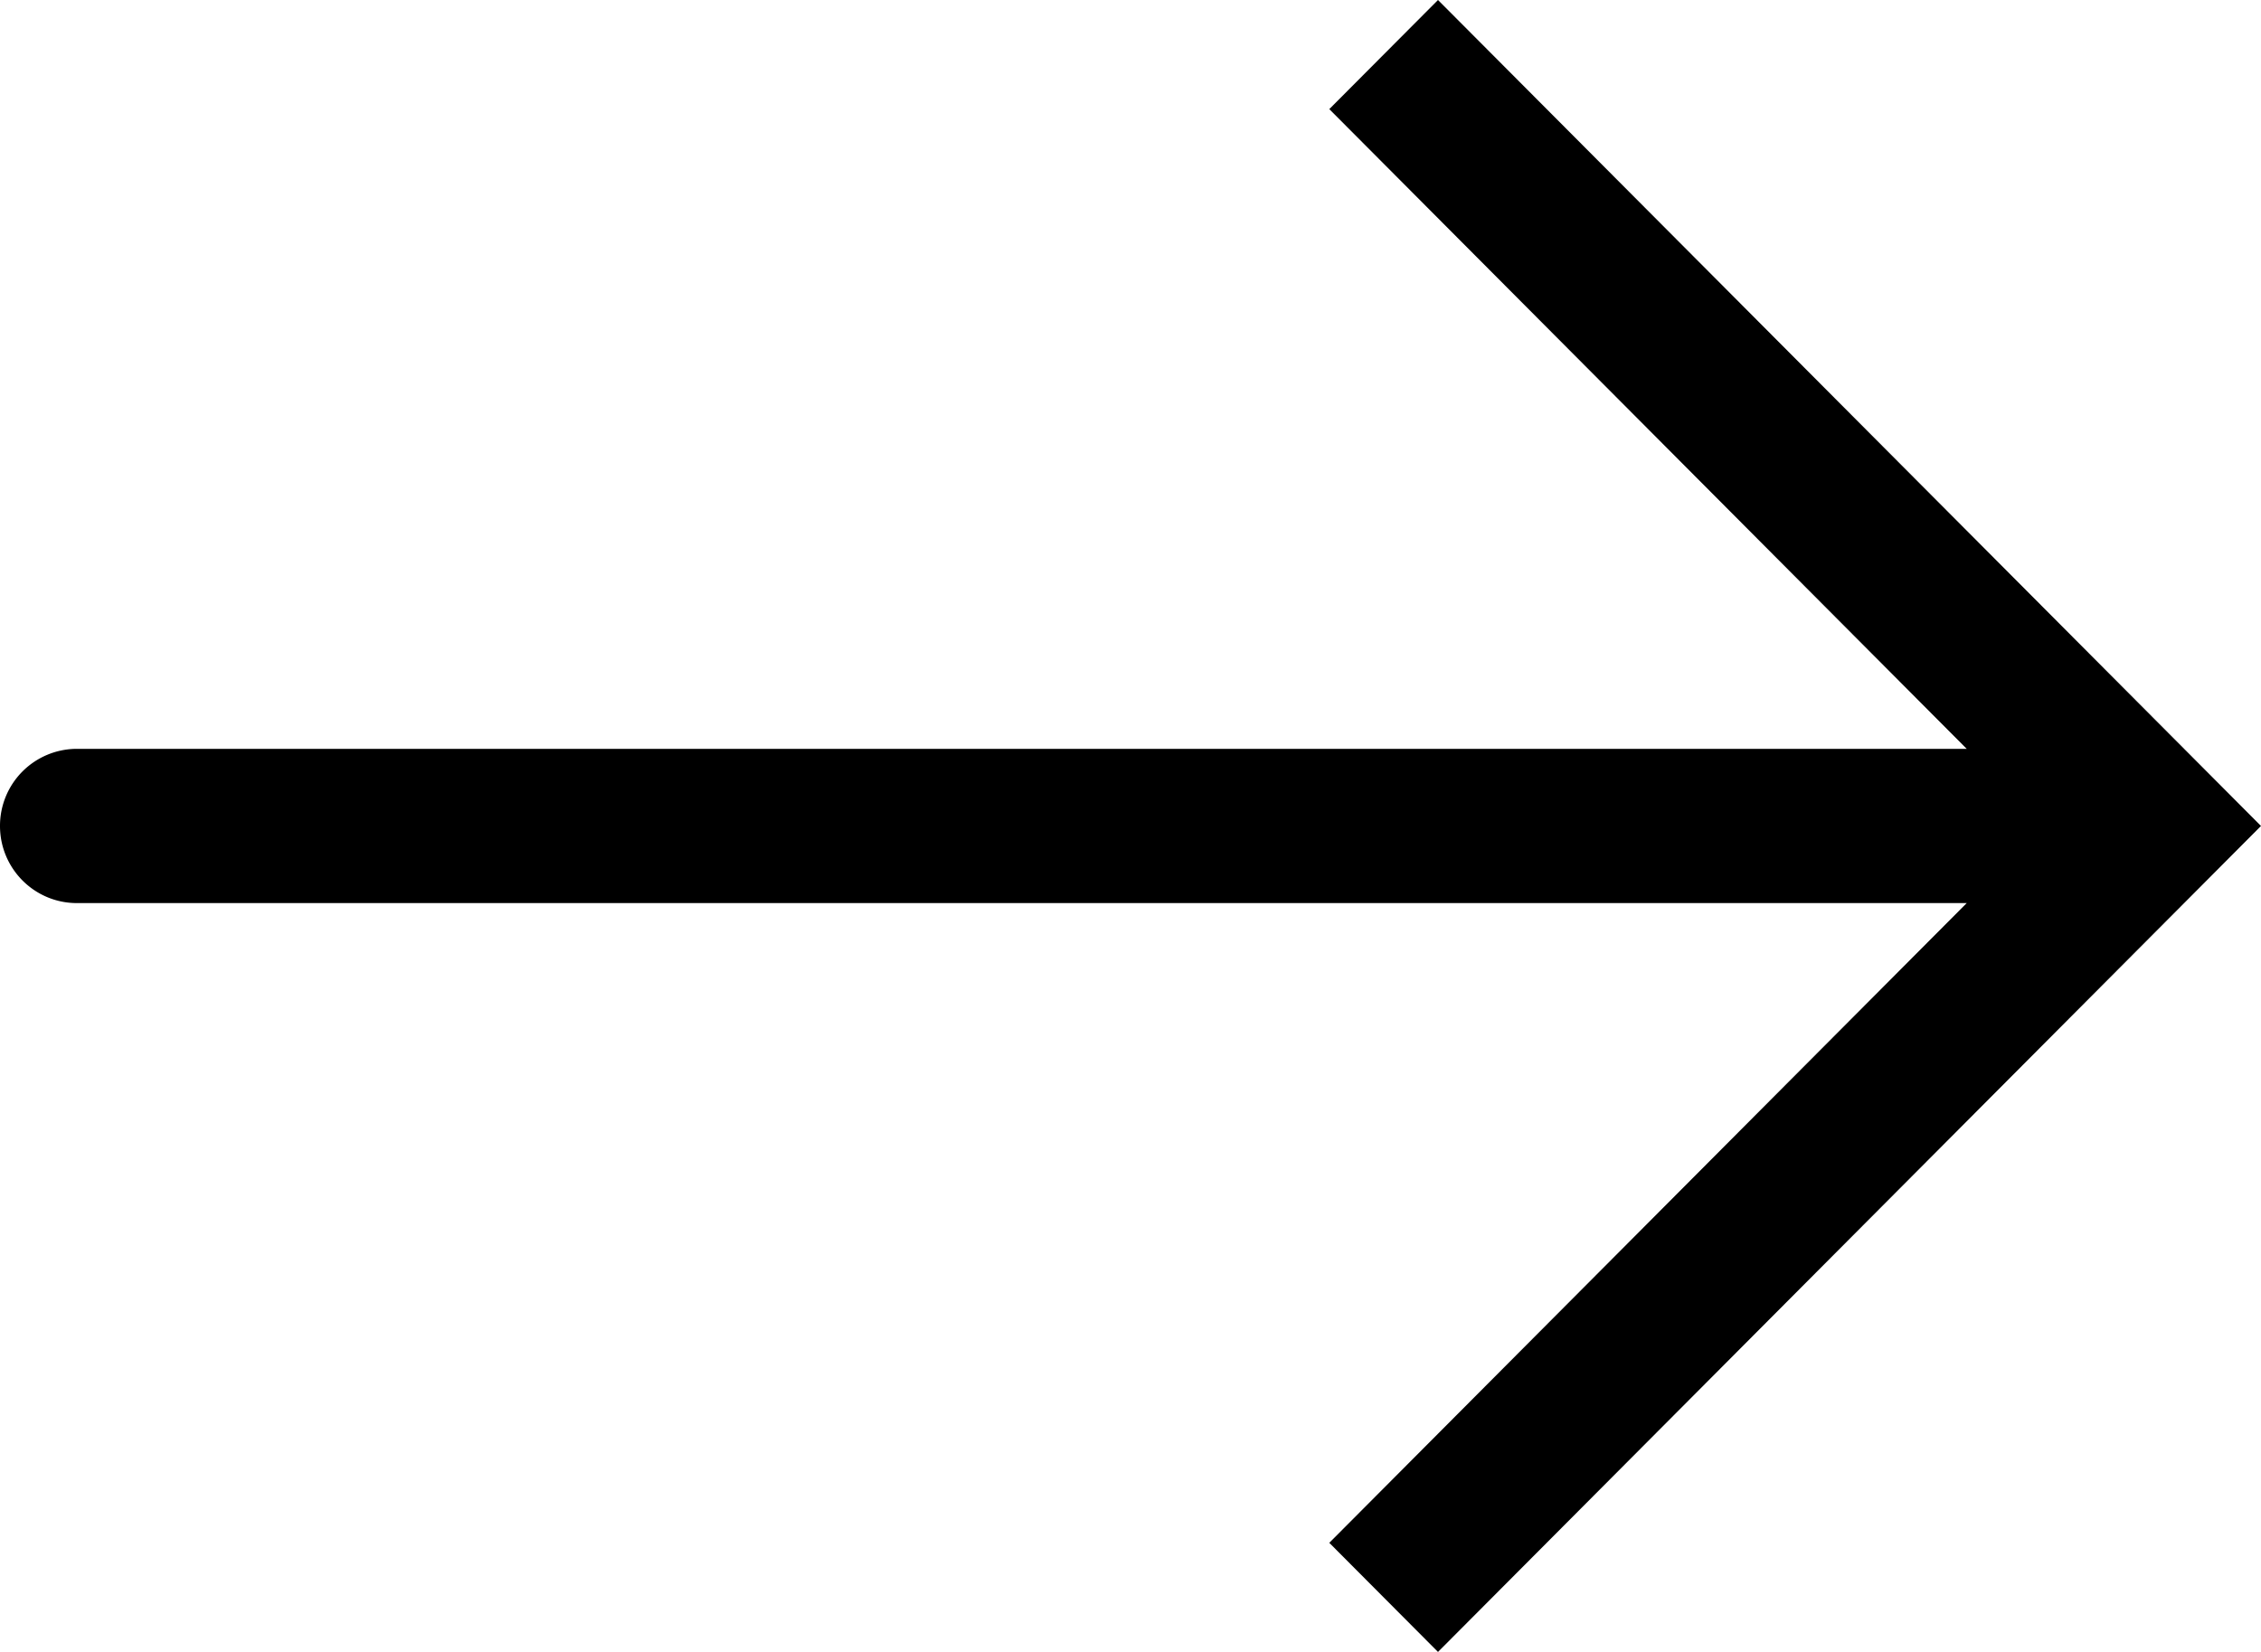 <svg width="26" height="19" viewBox="0 0 26 19" xmlns="http://www.w3.org/2000/svg"><path d="M.884 10.387h21.732l-7.33 7.358L16.536 19 26 9.5 16.536 0l-1.25 1.255 7.33 7.358H.884A.885.885 0 0 0 0 9.5c0 .49.396.887.884.887z" fill="#000" fill-rule="nonzero"/></svg>